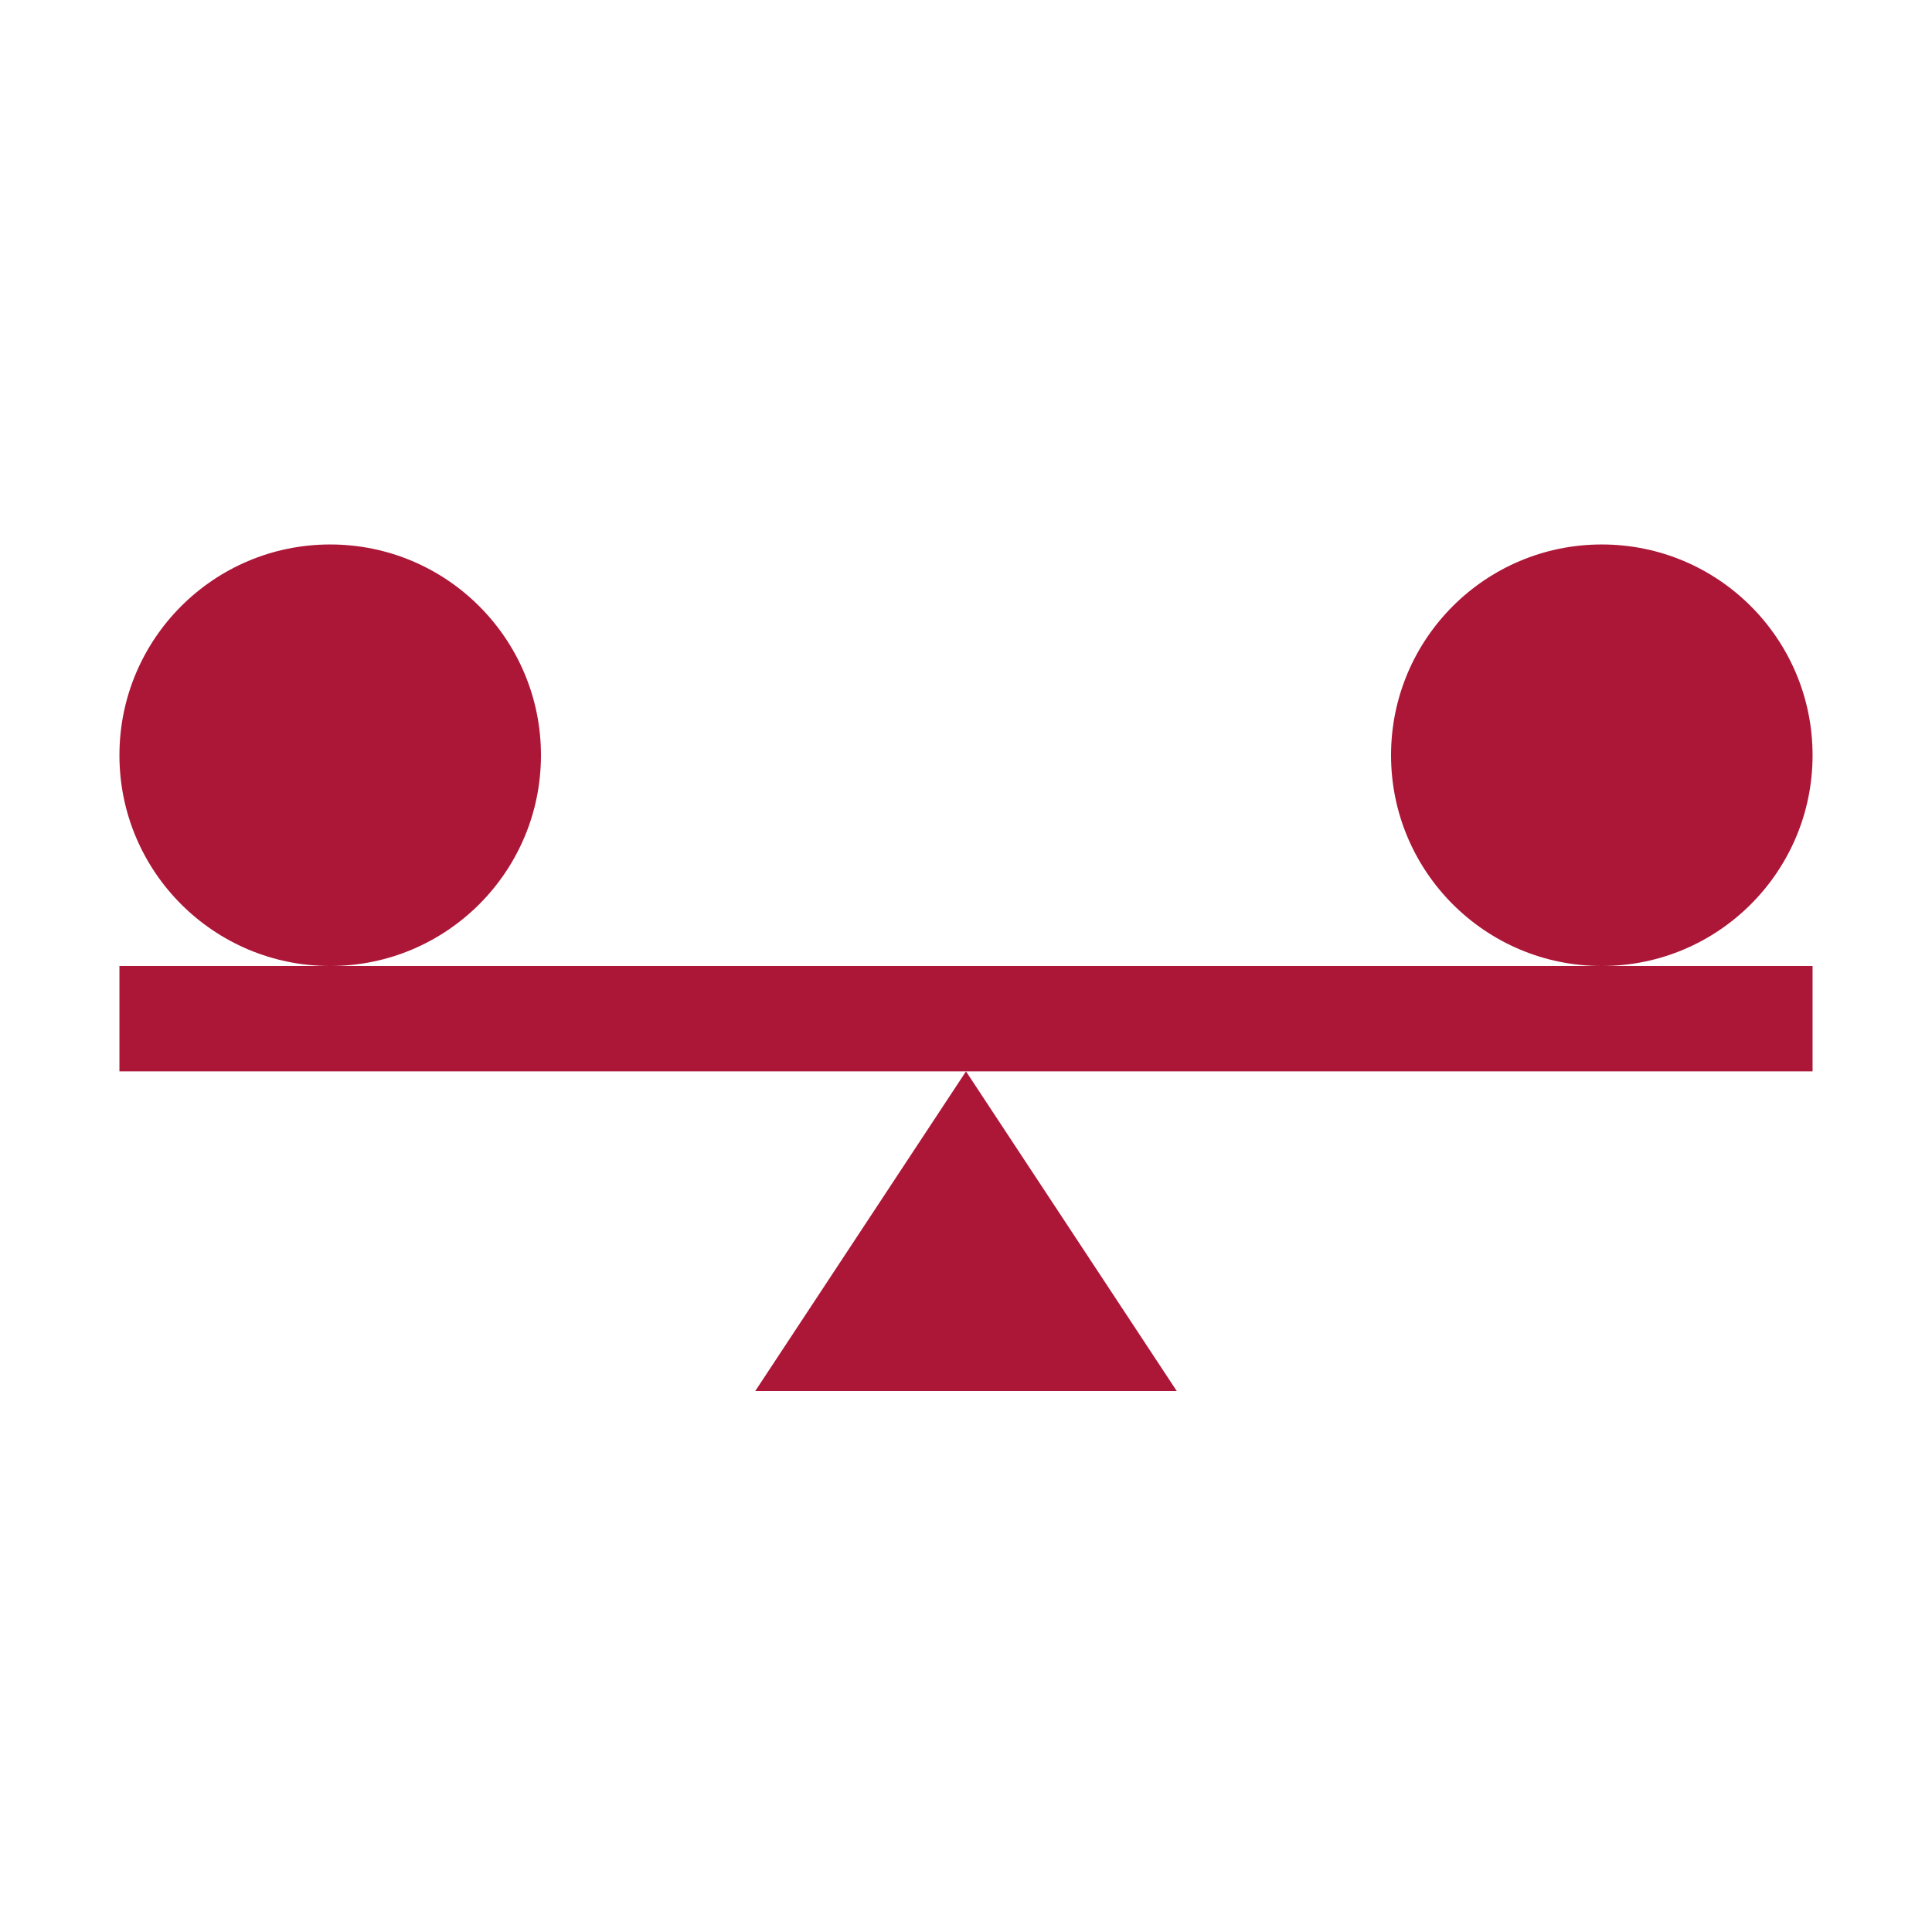 <?xml version="1.0" encoding="utf-8"?>
<!-- Generator: Adobe Illustrator 25.2.3, SVG Export Plug-In . SVG Version: 6.00 Build 0)  -->
<svg version="1.1" id="Layer_1" xmlns="http://www.w3.org/2000/svg" xmlns:xlink="http://www.w3.org/1999/xlink" x="0px" y="0px"
	 viewBox="0 0 55 55" style="enable-background:new 0 0 55 55;" xml:space="preserve">
<style type="text/css">
	.st0{fill:#AC1637;}
</style>
<g>
	<polygon class="st0" points="3.4,27.5 3.4,30.5 27.5,30.5 51.6,30.5 51.6,27.5 45.6,27.5 9.4,27.5 	"/>
	<circle class="st0" cx="9.4" cy="21.5" r="6"/>
	<circle class="st0" cx="45.6" cy="21.5" r="6"/>
	<polygon class="st0" points="33.5,39.6 27.5,30.5 21.5,39.6 	"/>
</g>
</svg>
